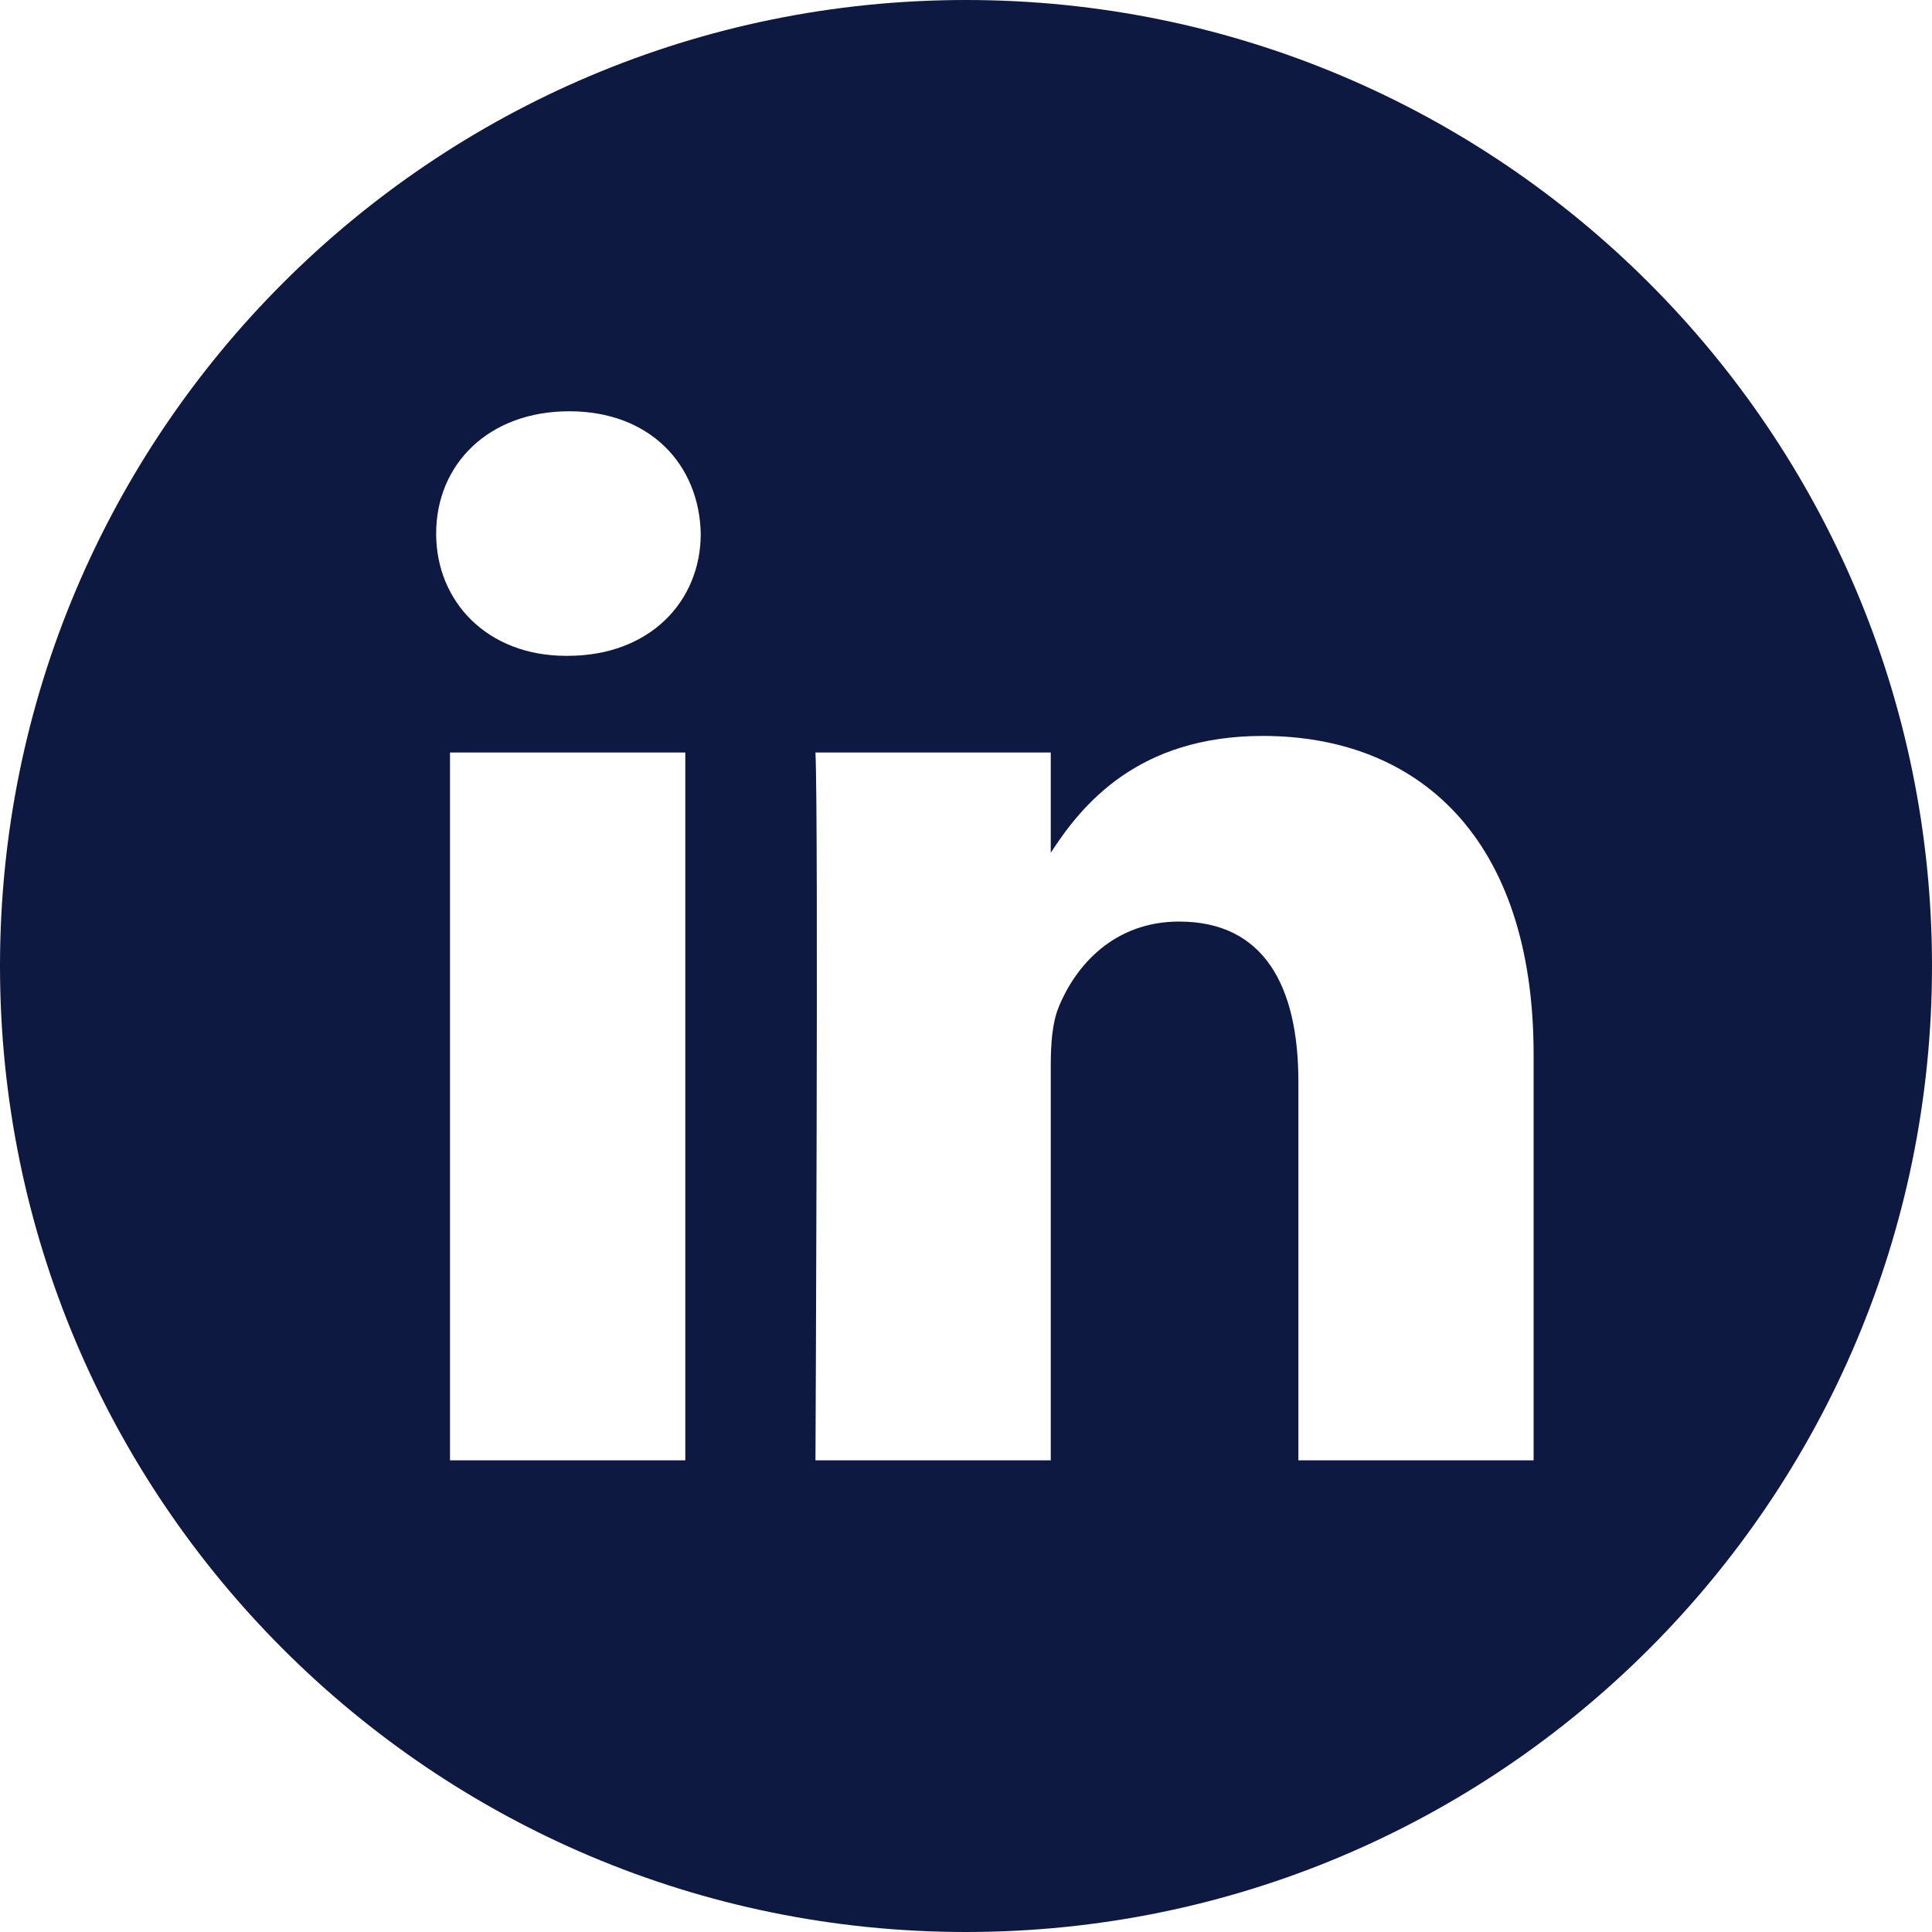 <svg width="24" height="24" viewBox="0 0 24 24" fill="none" xmlns="http://www.w3.org/2000/svg">
<path fill-rule="evenodd" clip-rule="evenodd" d="M0 12C0 5.374 5.374 0 12 0C18.626 0 24 5.374 24 12C24 18.626 18.626 24 12 24C5.374 24 0 18.626 0 12ZM5.59 18.141H8.513V9.348H5.59V18.141ZM7.052 8.147H7.033C6.052 8.147 5.418 7.472 5.418 6.629C5.418 5.766 6.071 5.109 7.071 5.109C8.071 5.109 8.686 5.766 8.705 6.629C8.705 7.472 8.071 8.147 7.052 8.147ZM16.129 18.141H19.051V13.099C19.051 10.398 17.609 9.142 15.687 9.142C14.136 9.142 13.441 9.994 13.053 10.593V9.348H10.13C10.169 10.173 10.13 18.141 10.13 18.141H13.053V13.23C13.053 12.968 13.072 12.705 13.149 12.517C13.36 11.992 13.841 11.448 14.648 11.448C15.706 11.448 16.129 12.255 16.129 13.437V18.141Z" fill="#0E1941"/>
</svg>
